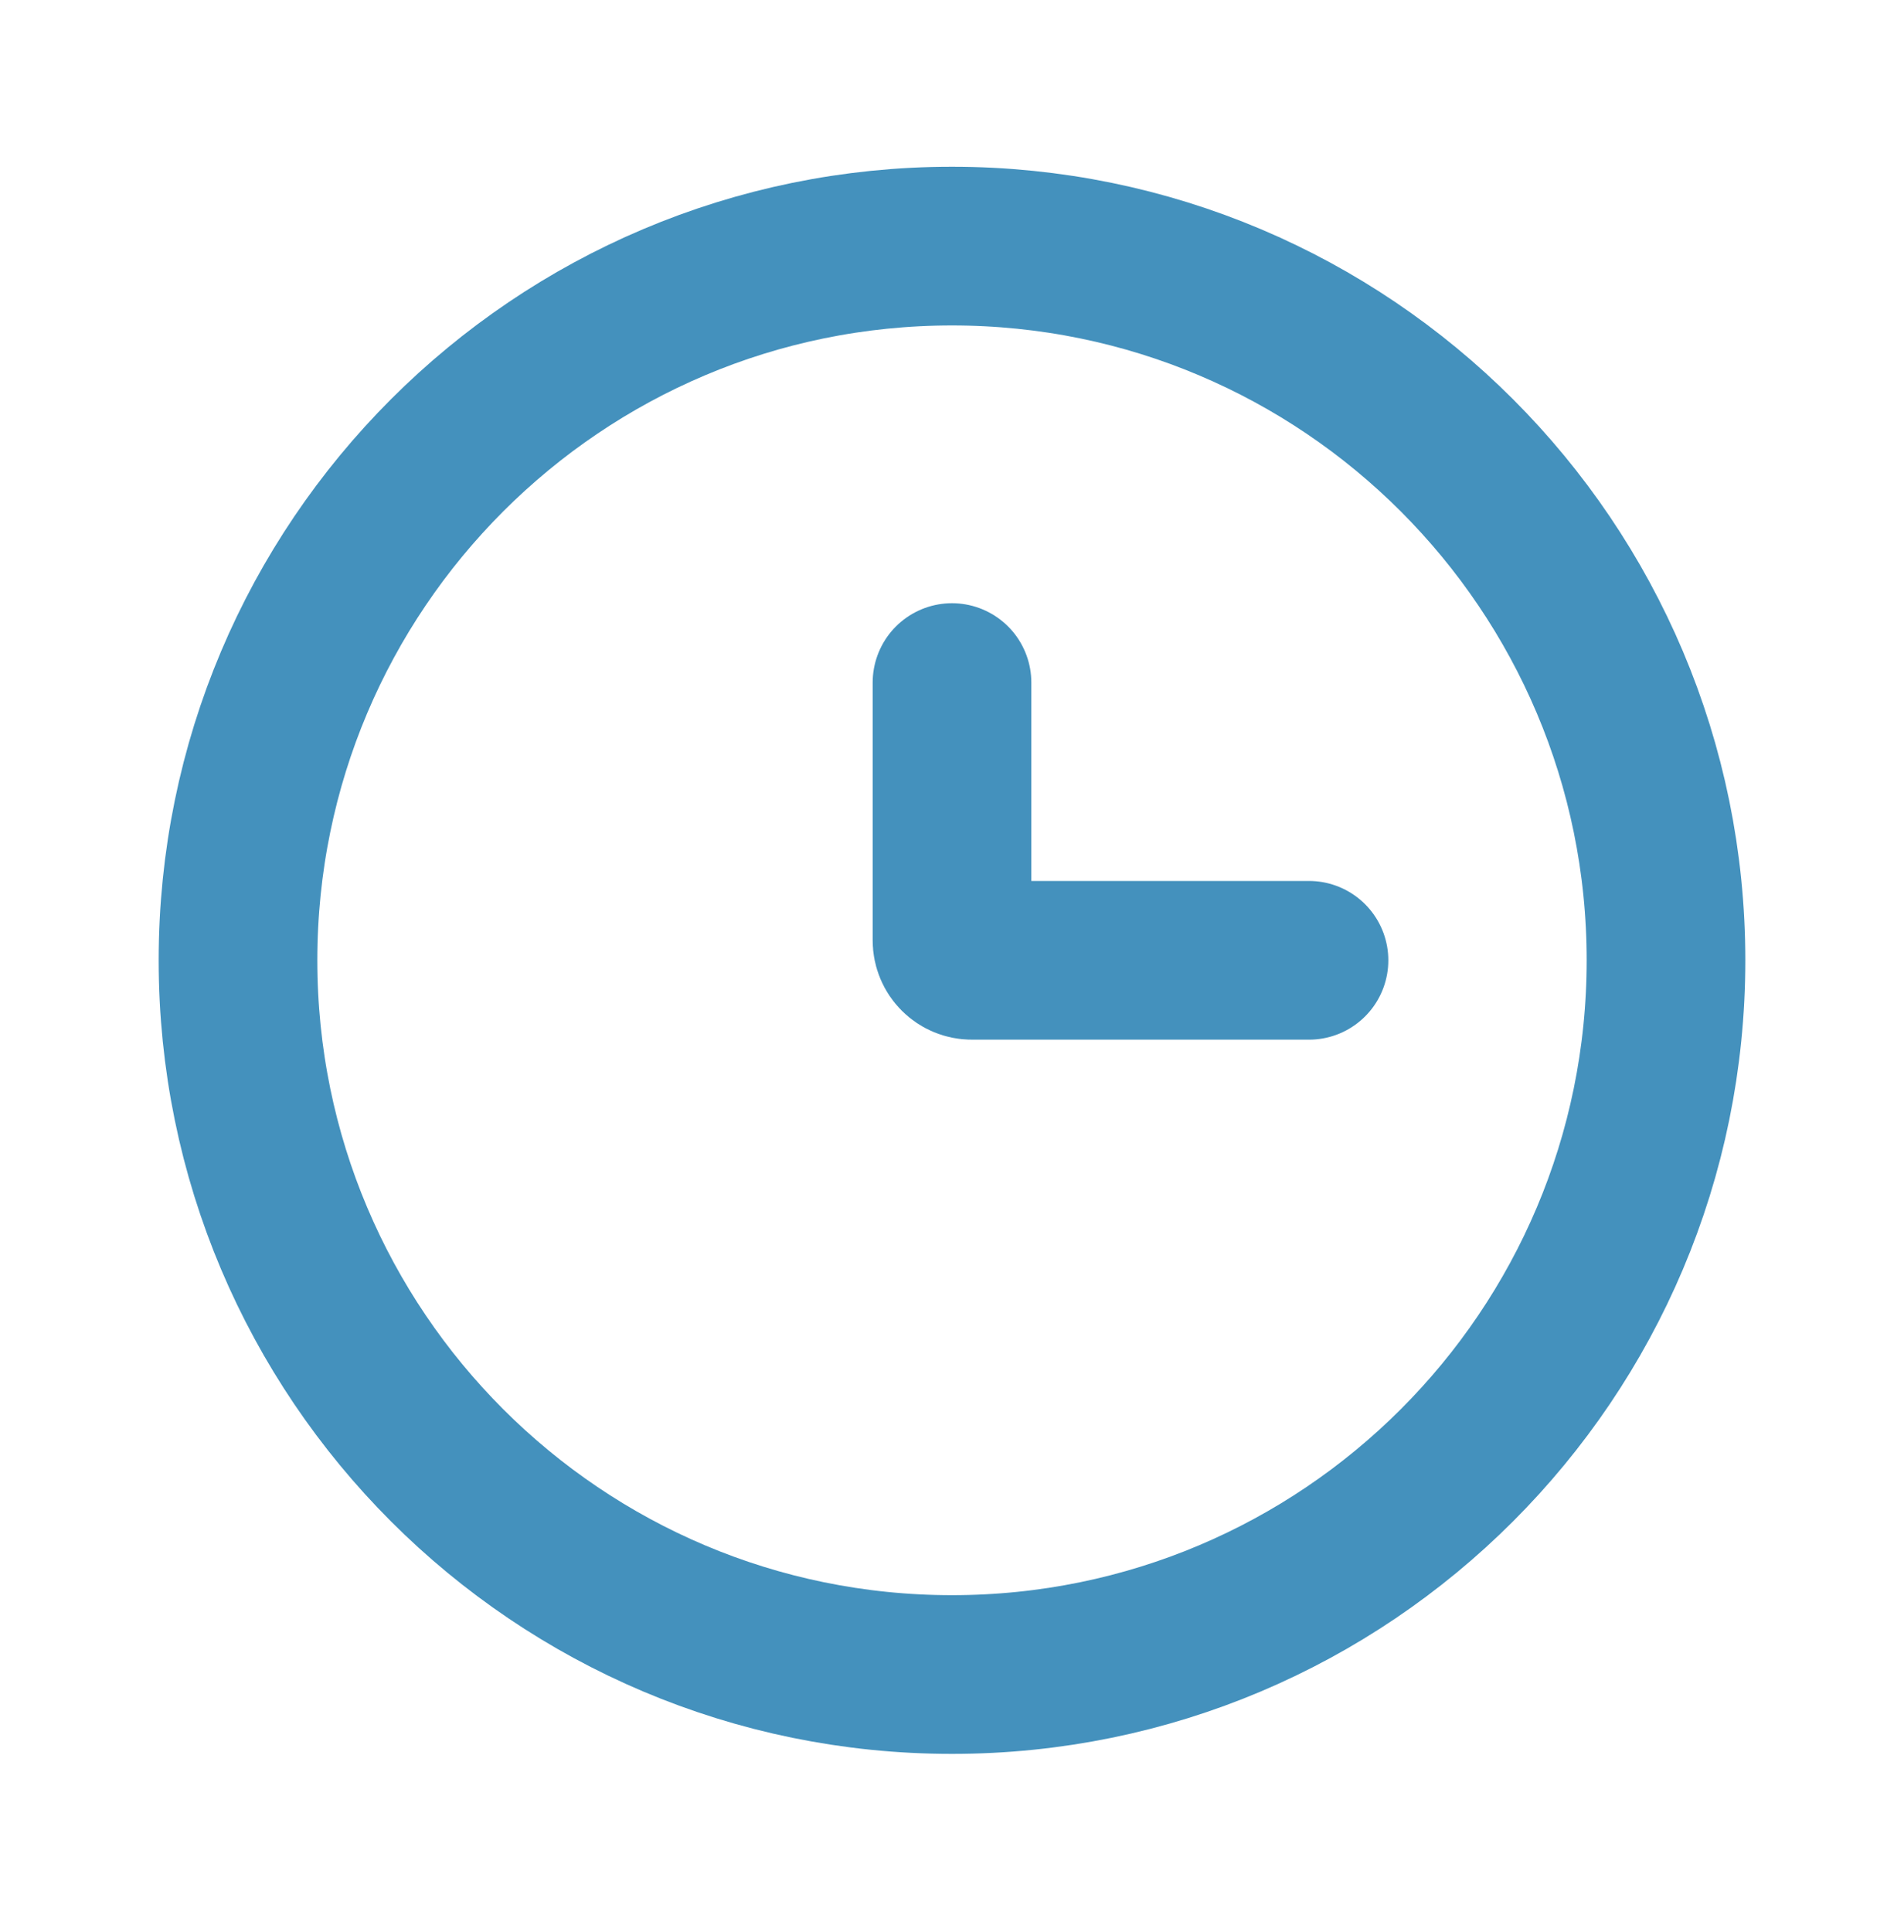 <svg xmlns="http://www.w3.org/2000/svg" fill="none" viewBox="0 0 70 71" height="71" width="70">
<path stroke-width="5.833" stroke="#4491BD" d="M35 61.545C49.498 61.545 61.25 49.793 61.25 35.295C61.25 20.798 49.498 9.045 35 9.045C20.503 9.045 8.75 20.798 8.75 35.295C8.75 49.793 20.503 61.545 35 61.545Z"></path>
<path stroke-linecap="round" stroke-width="5.833" stroke="#4491BD" d="M48.125 35.295H35.729C35.536 35.295 35.35 35.219 35.214 35.082C35.077 34.945 35 34.76 35 34.566V25.087"></path>
</svg>
